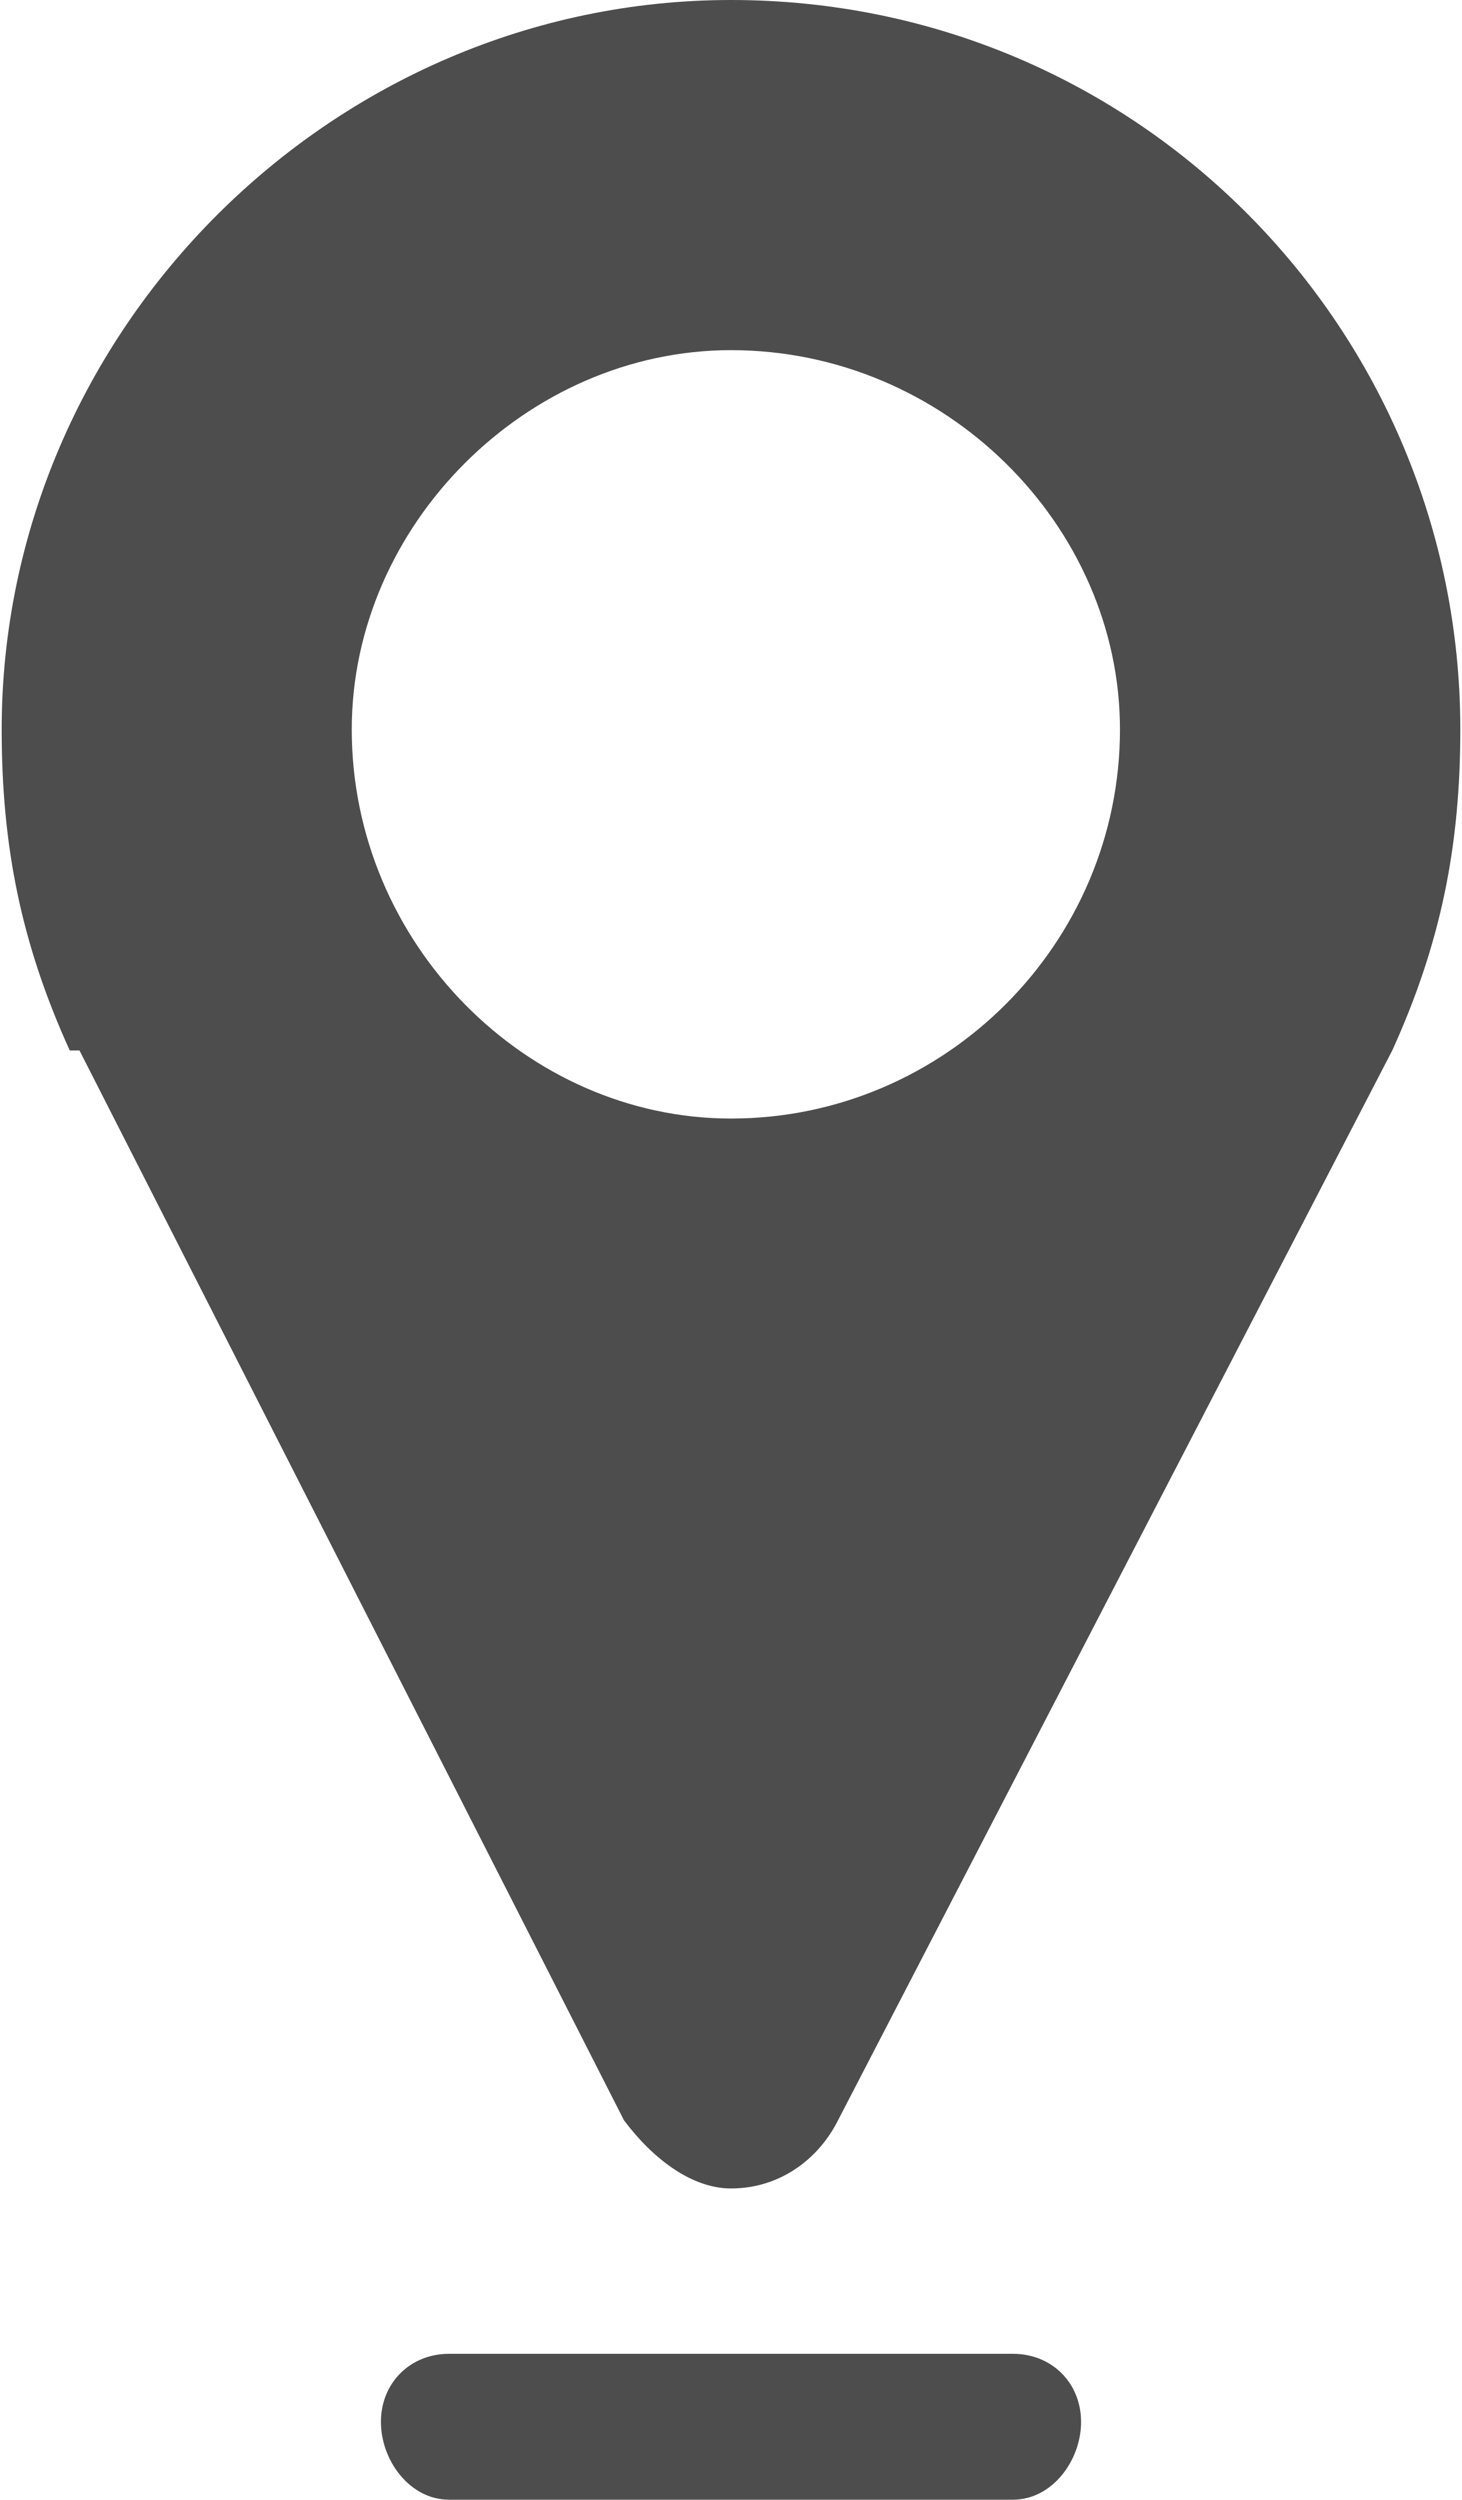 <?xml version="1.0" encoding="UTF-8"?>
<!DOCTYPE svg PUBLIC "-//W3C//DTD SVG 1.1//EN" "http://www.w3.org/Graphics/SVG/1.1/DTD/svg11.dtd">
<!-- Creator: CorelDRAW 2018 (64 Bit) -->
<svg xmlns="http://www.w3.org/2000/svg" xml:space="preserve" width="117px" height="200px" version="1.1" style="shape-rendering:geometricPrecision; text-rendering:geometricPrecision; image-rendering:optimizeQuality; fill-rule:evenodd; clip-rule:evenodd"
viewBox="0 0 1.5 2.57"
 xmlns:xlink="http://www.w3.org/1999/xlink">
 <defs>
  <style type="text/css">
   <![CDATA[
    .fil0 {fill:#4D4D4D}
   ]]>
  </style>
 </defs>
 <g id="Capa_x0020_1">
  <g id="location-svgrepo-com.svg">
   <g>
    <path class="fil0" d="M0.75 0c-0.41,0 -0.75,0.34 -0.75,0.75 0,0.12 0.02,0.22 0.07,0.33 0,0 0,0 0.01,0l0.56 1.1c0.03,0.04 0.07,0.07 0.11,0.07 0.05,0 0.09,-0.03 0.11,-0.07l0.57 -1.1c0,0 0,0 0,0 0.05,-0.11 0.07,-0.21 0.07,-0.33 0,-0.41 -0.33,-0.75 -0.75,-0.75zm0 1.15c-0.21,0 -0.39,-0.18 -0.39,-0.4 0,-0.21 0.18,-0.39 0.39,-0.39 0.22,0 0.4,0.18 0.4,0.39 0,0.22 -0.18,0.4 -0.4,0.4z"/>
    <path class="fil0" d="M1.04 2.42l-0.58 0c-0.04,0 -0.07,0.03 -0.07,0.07 0,0.04 0.03,0.08 0.07,0.08l0.58 0c0.04,0 0.07,-0.04 0.07,-0.08 0,-0.04 -0.03,-0.07 -0.07,-0.07z"/>
   </g>
   <g>
   </g>
   <g>
   </g>
   <g>
   </g>
   <g>
   </g>
   <g>
   </g>
   <g>
   </g>
   <g>
   </g>
   <g>
   </g>
   <g>
   </g>
   <g>
   </g>
   <g>
   </g>
   <g>
   </g>
   <g>
   </g>
   <g>
   </g>
   <g>
   </g>
  </g>
 </g>
</svg>
